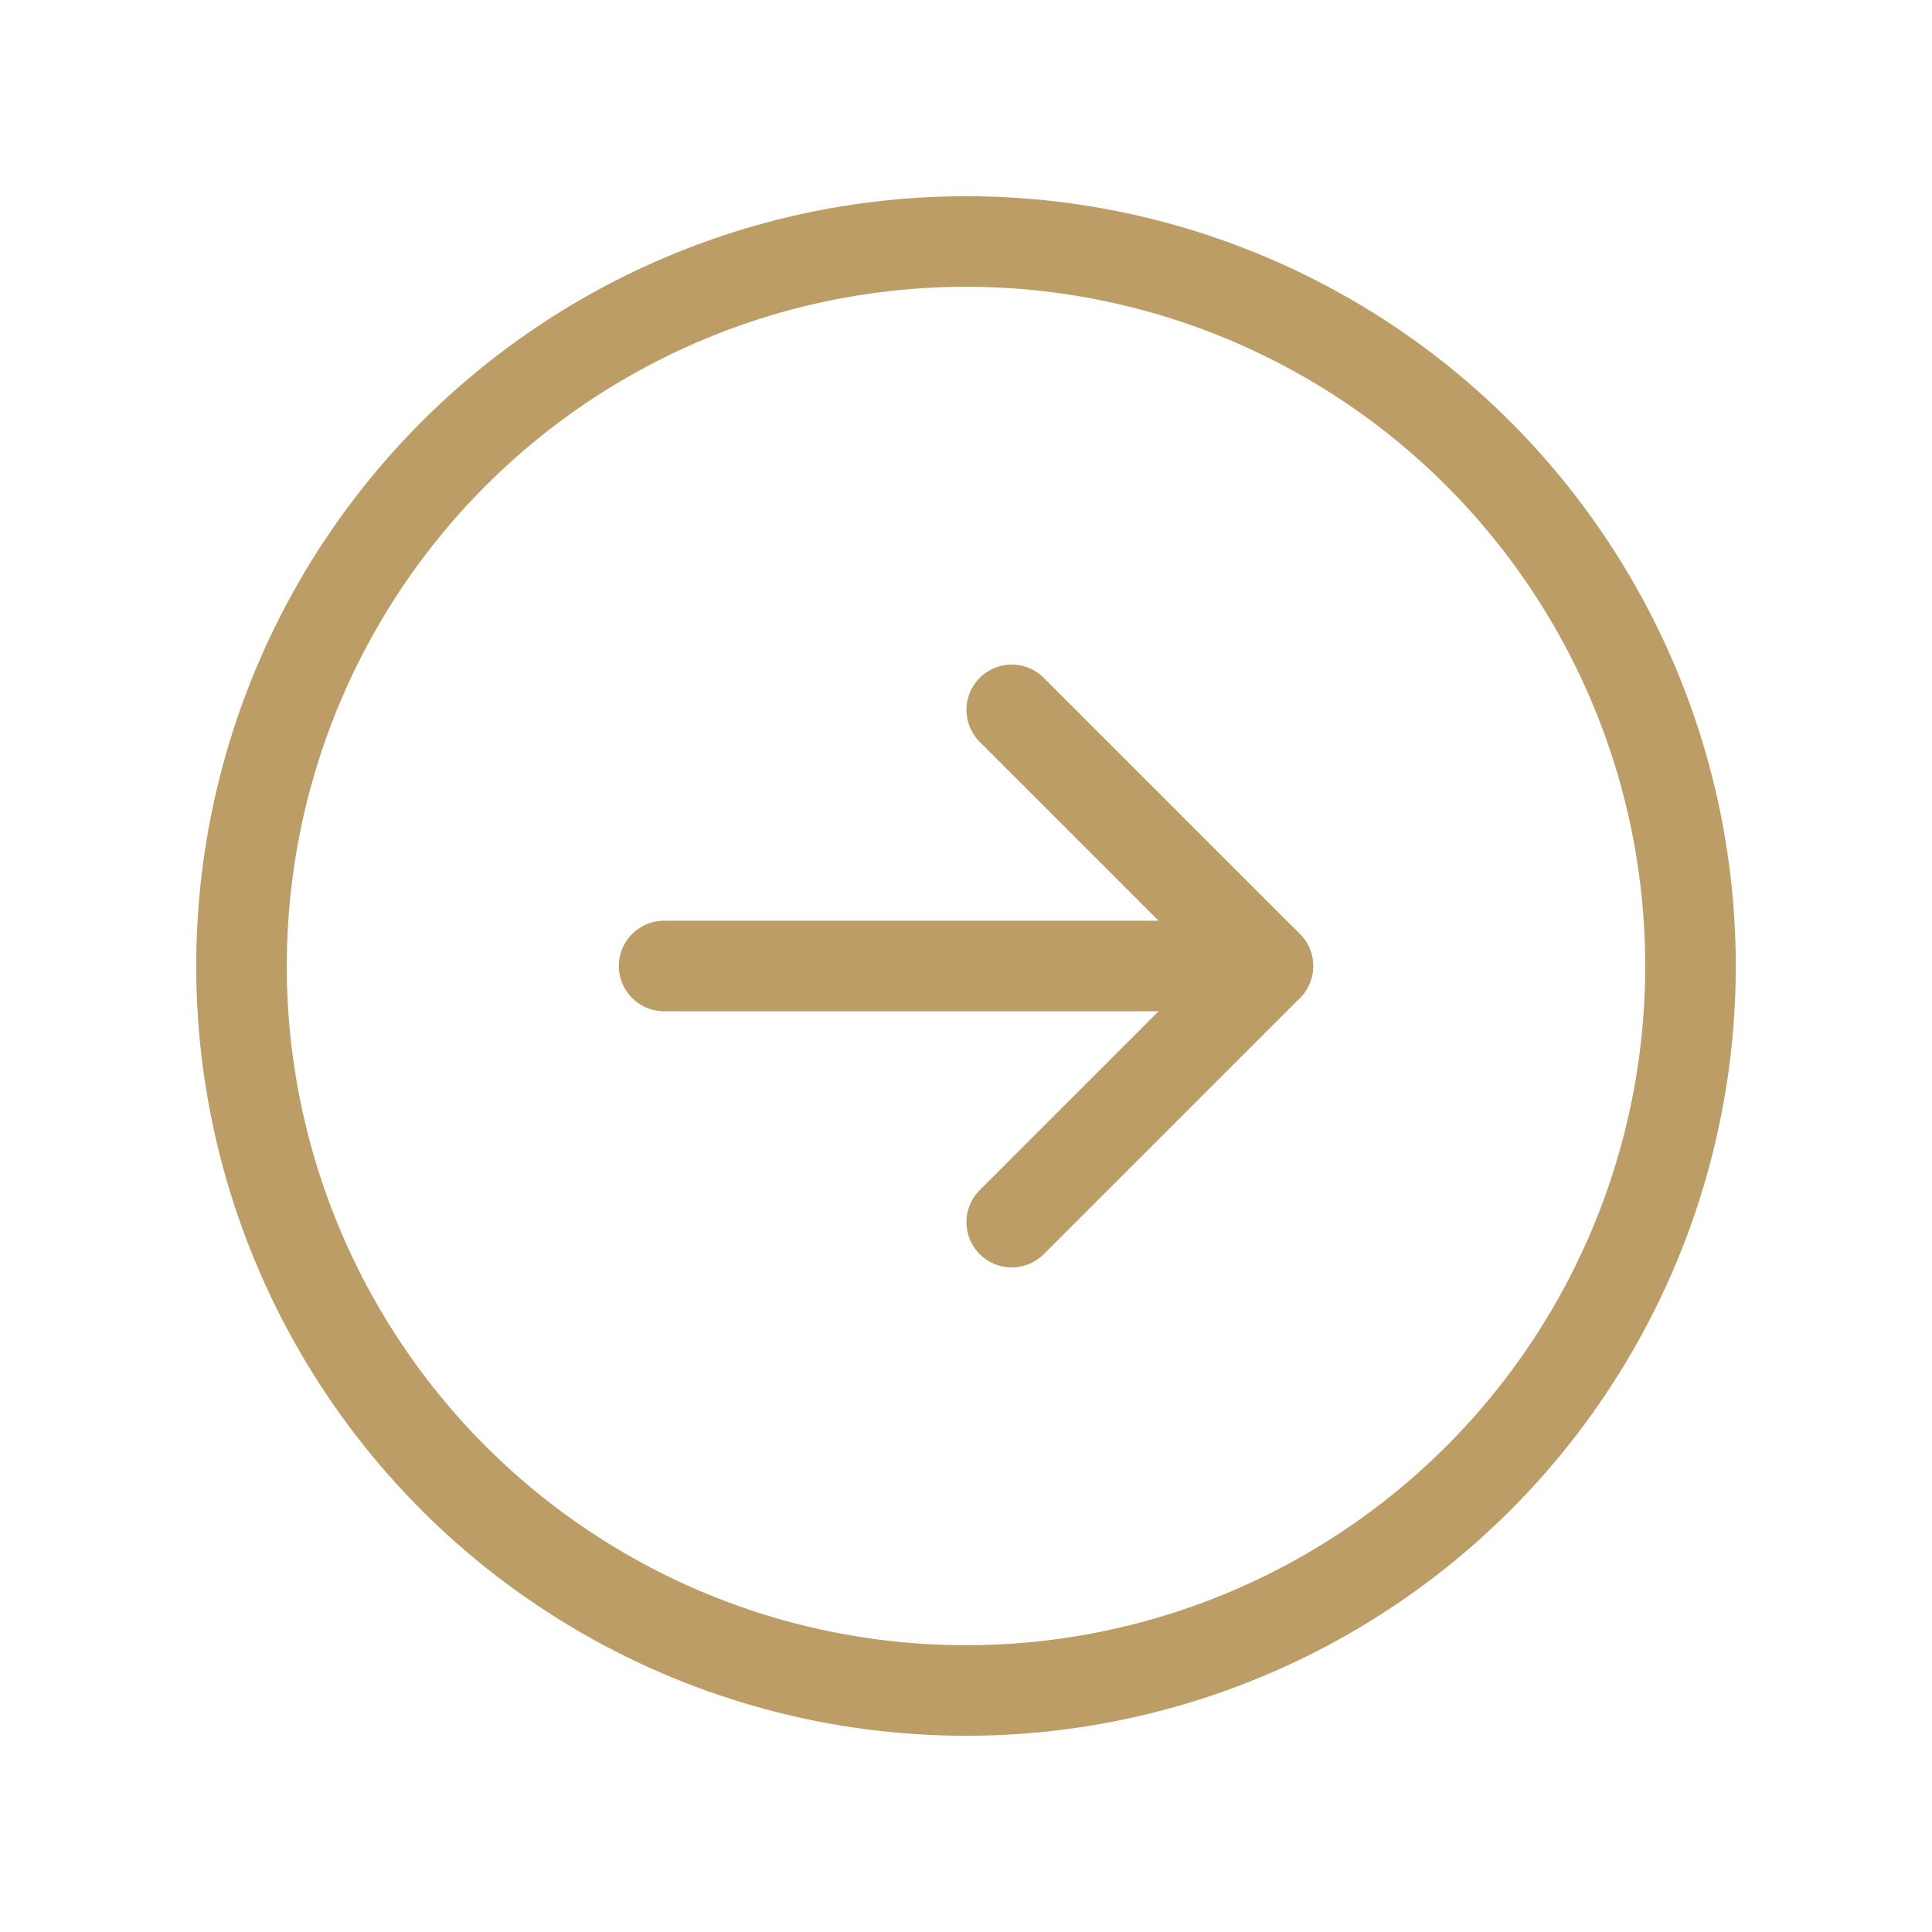 <?xml version="1.0" encoding="UTF-8"?> <svg xmlns="http://www.w3.org/2000/svg" width="192" height="192" fill="#bd9d66" viewBox="0 0 256 256"> <rect width="256" height="256" fill="none"></rect> <circle cx="128" cy="128" r="96" fill="none" stroke="#bd9d66" stroke-linecap="round" stroke-linejoin="round" stroke-width="12"></circle> <polyline points="134.059 161.941 168 128 134.059 94.059" fill="none" stroke="#bd9d66" stroke-linecap="round" stroke-linejoin="round" stroke-width="12"></polyline> <line x1="88" y1="128" x2="168" y2="128" fill="none" stroke="#bd9d66" stroke-linecap="round" stroke-linejoin="round" stroke-width="12"></line> </svg> 